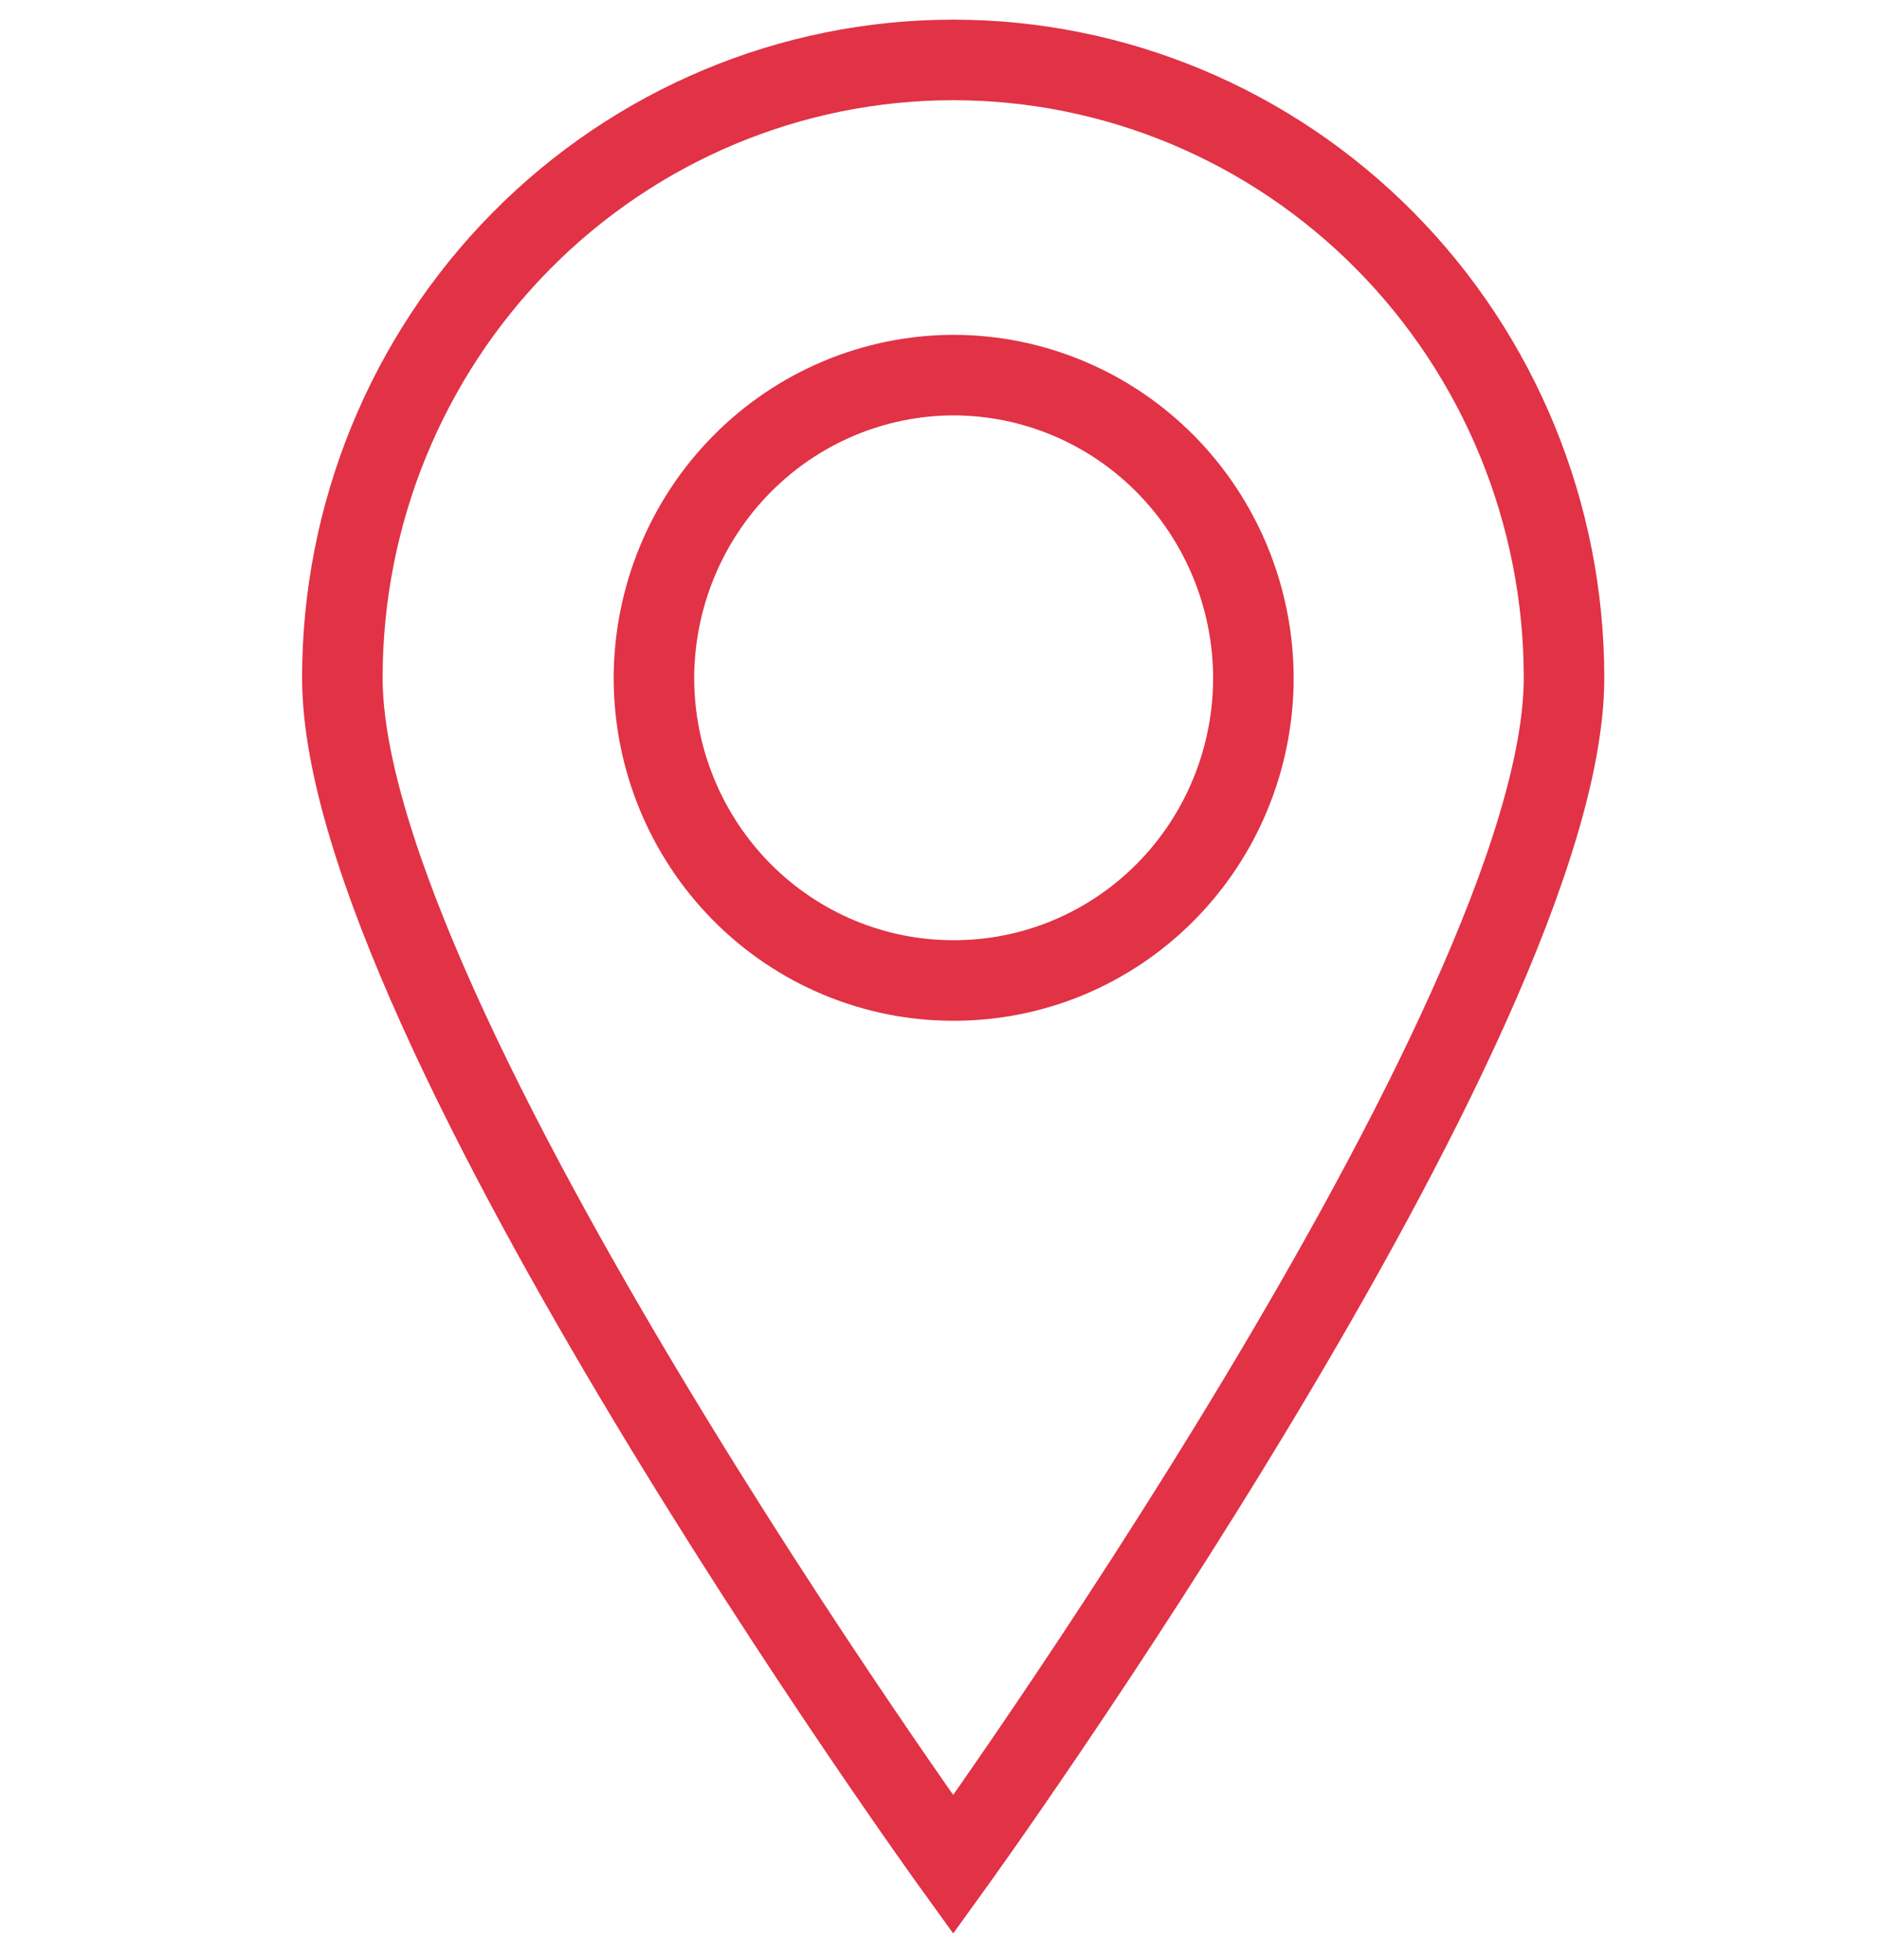 <svg xmlns="http://www.w3.org/2000/svg" width="70" height="73" viewBox="0 0 70 73" fill="none"><path d="M35.51 2.232C29.475 2.232 23.687 4.657 19.419 8.972C15.151 13.287 12.754 19.14 12.754 25.243C12.754 37.943 35.51 69.445 35.51 69.445C35.51 69.445 58.266 37.943 58.266 25.243C58.266 19.14 55.869 13.287 51.601 8.972C47.334 4.657 41.545 2.232 35.51 2.232V2.232ZM35.51 36.516C32.553 36.516 29.718 35.329 27.627 33.215C25.536 31.1 24.361 28.233 24.361 25.243C24.371 22.256 25.548 19.394 27.637 17.282C29.726 15.17 32.556 13.979 35.51 13.97C38.47 13.97 41.31 15.156 43.406 17.269C45.502 19.383 46.685 22.25 46.694 25.243C46.694 26.726 46.405 28.195 45.842 29.565C45.28 30.936 44.455 32.18 43.416 33.227C42.377 34.274 41.144 35.104 39.788 35.669C38.431 36.233 36.977 36.521 35.51 36.516Z" stroke="#E13246" stroke-width="3" stroke-miterlimit="10"></path></svg>